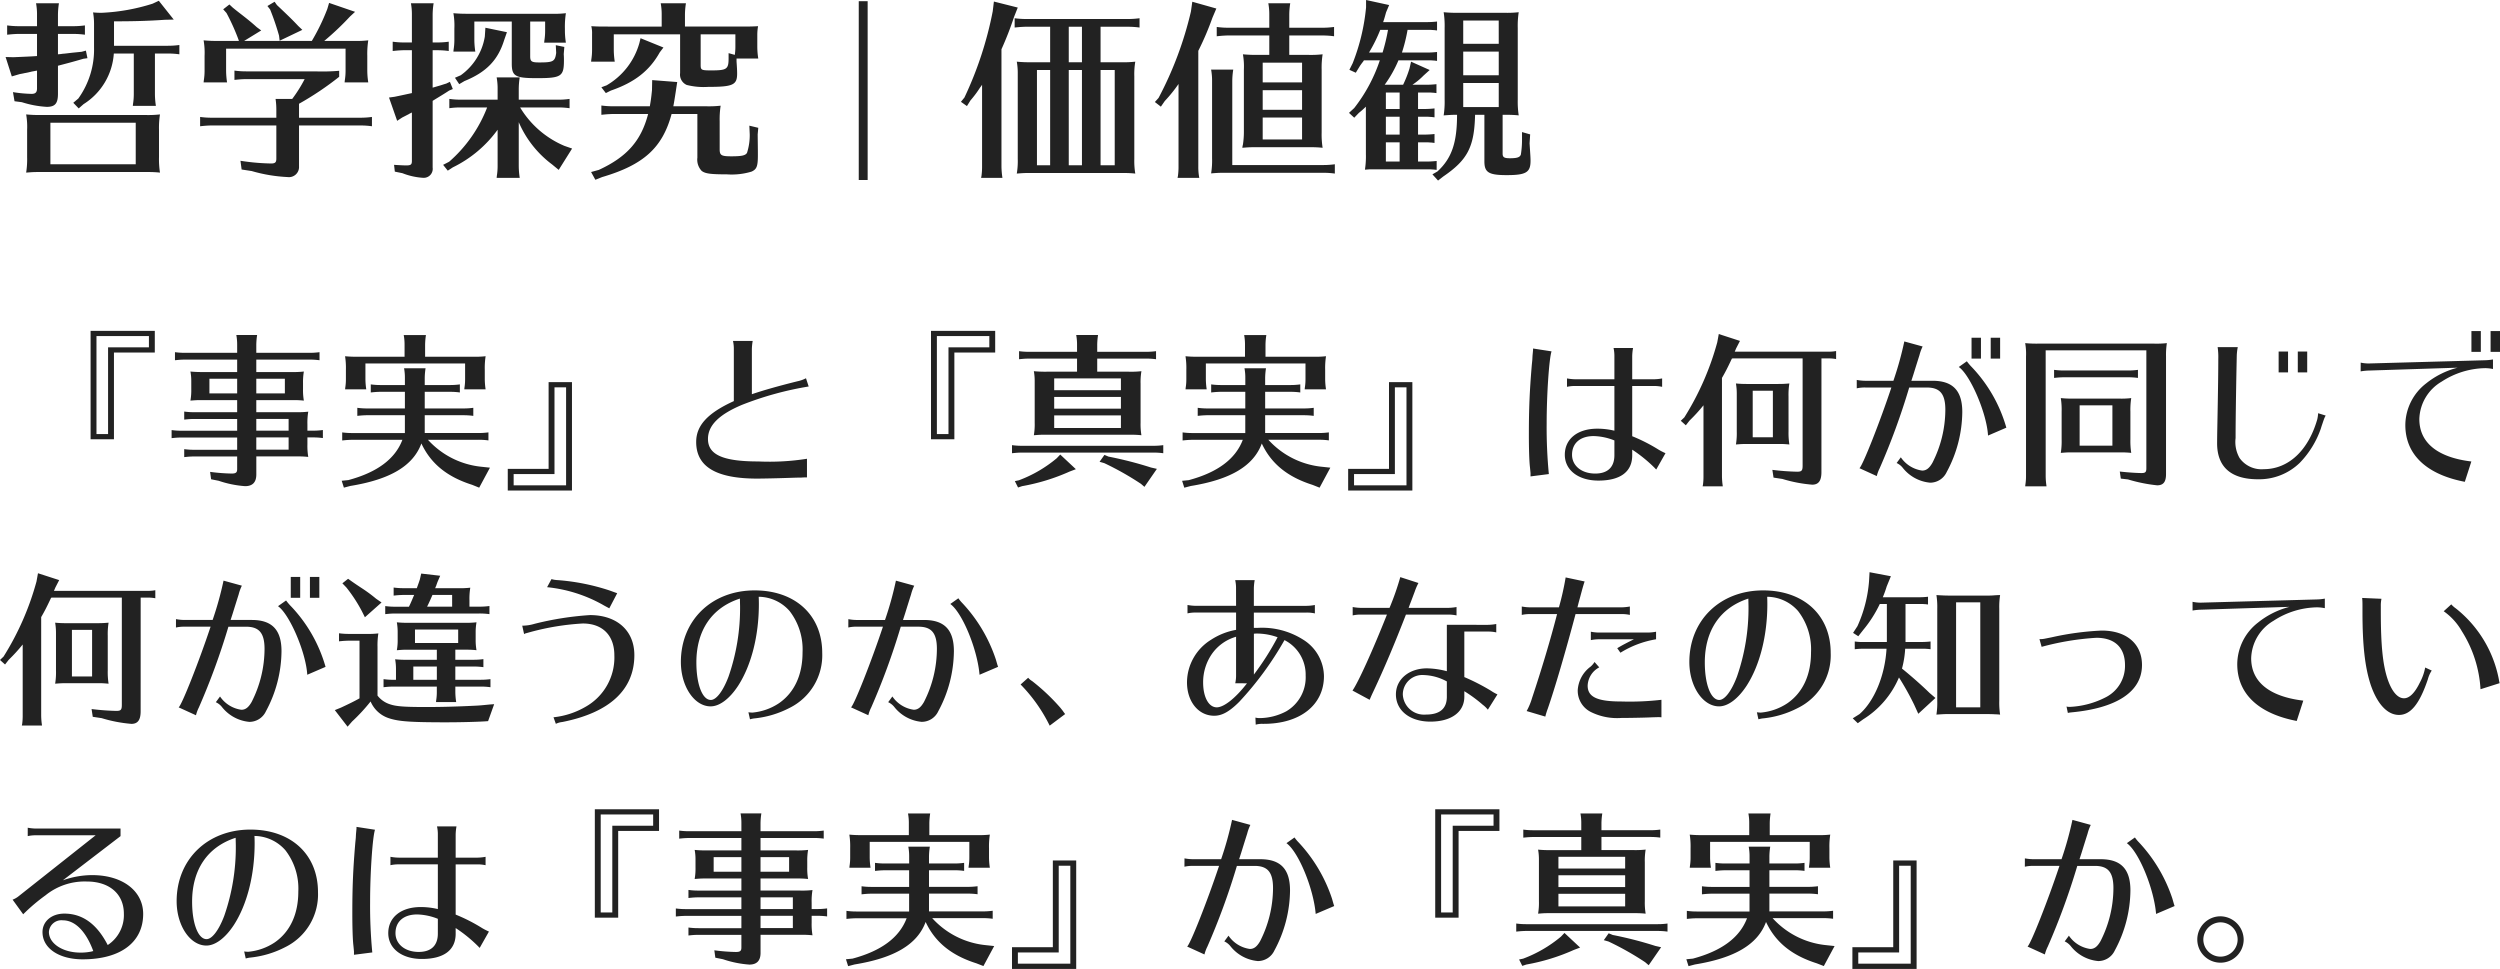 <svg xmlns="http://www.w3.org/2000/svg" width="386.724" height="149.88" viewBox="0 0 386.724 149.88">
  <g id="グループ_677" data-name="グループ 677" transform="translate(-60.754 -10083.59)">
    <path id="パス_977" data-name="パス 977" d="M14.768-22.23V-5.46h3.614V-18.876H24.7V-22.23Zm.91.806H23.79v1.742H17.472V-6.266H15.678ZM40.4-11.518h5.824a14.775,14.775,0,0,1,1.534.078,9.2,9.2,0,0,1-.13-1.794v-.91a9.7,9.7,0,0,1,.13-1.794,14.25,14.25,0,0,1-1.95.078H40.4v-1.924H48.62a10.962,10.962,0,0,1,1.56.1v-1.248a11.213,11.213,0,0,1-1.56.1H40.4v-1.2a10.278,10.278,0,0,1,.13-1.56H37.31a8.118,8.118,0,0,1,.13,1.56v1.2H29.38a11.213,11.213,0,0,1-1.56-.1v1.248c.754-.078.806-.078,1.352-.1H37.44v1.924H32.162a17.727,17.727,0,0,1-1.95-.078,7.973,7.973,0,0,1,.13,1.534v1.17a9.364,9.364,0,0,1-.13,1.794c.7-.052.936-.078,1.612-.078H37.44v1.872H30.81a11.213,11.213,0,0,1-1.56-.1V-8.5c.754-.078.806-.078,1.352-.1H37.44v1.82H28.86a11.213,11.213,0,0,1-1.56-.1v1.248c.754-.078.806-.078,1.352-.1H37.44v1.9H30.81a11.213,11.213,0,0,1-1.56-.1V-2.7c.754-.078.806-.078,1.352-.1H37.44V-.832c0,.52-.208.676-.858.676a29.136,29.136,0,0,1-3.328-.26L33.41.728l1.17.234a16.236,16.236,0,0,0,4.082.832c1.17,0,1.742-.6,1.742-1.82V-2.808h6.5a14.775,14.775,0,0,1,1.534.078,10.273,10.273,0,0,1-.13-1.95V-5.746h.832a10.962,10.962,0,0,1,1.56.1V-6.89a11.213,11.213,0,0,1-1.56.1h-.832v-.988a10.108,10.108,0,0,1,.13-1.95,14.25,14.25,0,0,1-1.95.078H40.4Zm0-1.04V-14.82h4.42v2.262ZM37.44-14.82v2.262H33.15V-14.82ZM40.4-8.606H45.4v1.82H40.4Zm0,2.86H45.4v1.9H40.4ZM74.88,2.028l1.664-3.094L75.3-1.2A12.9,12.9,0,0,1,66.95-5.382h7.8a10.962,10.962,0,0,1,1.56.1V-6.526a11.213,11.213,0,0,1-1.56.1H66.456V-9.178H72.41a10.962,10.962,0,0,1,1.56.1v-1.248a11.213,11.213,0,0,1-1.56.1H66.456v-2.574H70.33a10.962,10.962,0,0,1,1.56.1v-1.248a11.213,11.213,0,0,1-1.56.1H66.456v-1.04a10.278,10.278,0,0,1,.13-1.56H63.258a8.118,8.118,0,0,1,.13,1.56v1.04H59.67a11.213,11.213,0,0,1-1.56-.1v1.248c.754-.078.806-.078,1.352-.1h3.926v2.574h-5.8a11.213,11.213,0,0,1-1.56-.1v1.248c.754-.078.806-.078,1.352-.1h6.006v2.756H55.25a11.213,11.213,0,0,1-1.56-.1v1.248c.754-.078.806-.078,1.352-.1H63C61.88-2.418,59.1-.338,54.626.858l-1.014.1.338,1.066.988-.26c6.214-1.014,9.724-3.12,11-6.578,1.456,3.12,3.978,5.174,7.852,6.4ZM72.7-17.186v2.444a8.143,8.143,0,0,1-.1,1.3l-.026.26h3.3a10.789,10.789,0,0,1-.13-1.56V-16.2a11.944,11.944,0,0,1,.13-2.106,14.25,14.25,0,0,1-1.95.078h-7.41V-20.02a10.277,10.277,0,0,1,.13-1.56H63.206a8.119,8.119,0,0,1,.13,1.56v1.794H56.082a17.727,17.727,0,0,1-1.95-.078,11.767,11.767,0,0,1,.13,2.106v1.456a8.143,8.143,0,0,1-.1,1.3l-.026.26h3.276a10.789,10.789,0,0,1-.13-1.56v-2.444ZM85.618-14.3V-.884H79.3V2.47h9.932V-14.3Zm.91.806h1.794V1.664H80.21V-.078h6.318Zm27.742,2.132c-4.056,1.846-5.824,3.77-5.824,6.318,0,3.822,3.068,5.668,9.438,5.668.832,0,3.25-.052,4.576-.1C124.2.468,124.306.468,124.7.468a8.385,8.385,0,0,1,.884-.026V-2.444a37.085,37.085,0,0,1-7.514.416c-5.486,0-7.8-1.04-7.8-3.484,0-2.08,1.69-3.77,5.278-5.278a50.3,50.3,0,0,1,10.3-2.834l-.416-1.274a5.046,5.046,0,0,1-1.326.468c-3.12.78-5.278,1.4-7.046,2V-19.37a7.859,7.859,0,0,1,.13-1.3H114.14a5.655,5.655,0,0,1,.13,1.3Zm30.5-10.868V-5.46h3.614V-18.876H154.7V-22.23Zm.91.806h8.112v1.742h-6.318V-6.266h-1.794ZM177.19-14.04a10.108,10.108,0,0,1,.13-1.95,14.25,14.25,0,0,1-1.95.078h-4.888V-17.94h7.54a10.962,10.962,0,0,1,1.56.1v-1.248a11.213,11.213,0,0,1-1.56.1h-7.54v-1.04a10.277,10.277,0,0,1,.13-1.56h-3.38a8.118,8.118,0,0,1,.13,1.56v1.04h-7.41a11.213,11.213,0,0,1-1.56-.1v1.248c.754-.078.806-.078,1.352-.1h7.618v2.028H162.63a17.728,17.728,0,0,1-1.95-.078,8.6,8.6,0,0,1,.13,1.612v6.344a9.946,9.946,0,0,1-.13,1.95c.7-.052.936-.078,1.612-.078h13.494a14.776,14.776,0,0,1,1.534.078,10.273,10.273,0,0,1-.13-1.95Zm-3.042,3.848H163.826v-1.82h10.322Zm0,1.04V-7.2H163.826v-1.95Zm0-5.72v1.82H163.826v-1.82ZM180.7-4.55a11.213,11.213,0,0,1-1.56.1H158.86a11.213,11.213,0,0,1-1.56-.1V-3.3c.754-.078.806-.078,1.352-.1H179.14a10.962,10.962,0,0,1,1.56.1ZM164.762-3.094l-.546.572a20,20,0,0,1-5.85,3.406l-.624.13.494.988.624-.208a31.3,31.3,0,0,0,7.358-2.262l.962-.364Zm6.838.052-.754,1.066.728.208a44.882,44.882,0,0,1,5.668,3.2l.546.468,1.924-2.782-.91-.208a58.6,58.6,0,0,0-6.578-1.69Zm33.28,5.07,1.664-3.094L205.3-1.2a12.9,12.9,0,0,1-8.346-4.186h7.8a10.962,10.962,0,0,1,1.56.1V-6.526a11.213,11.213,0,0,1-1.56.1h-8.294V-9.178h5.954a10.962,10.962,0,0,1,1.56.1v-1.248a11.213,11.213,0,0,1-1.56.1h-5.954v-2.574h3.874a10.962,10.962,0,0,1,1.56.1v-1.248a11.213,11.213,0,0,1-1.56.1h-3.874v-1.04a10.277,10.277,0,0,1,.13-1.56h-3.328a8.118,8.118,0,0,1,.13,1.56v1.04H189.67a11.213,11.213,0,0,1-1.56-.1v1.248c.754-.078.806-.078,1.352-.1h3.926v2.574h-5.8a11.213,11.213,0,0,1-1.56-.1v1.248c.754-.078.806-.078,1.352-.1h6.006v2.756H185.25a11.213,11.213,0,0,1-1.56-.1v1.248c.754-.078.806-.078,1.352-.1H193c-1.118,2.964-3.9,5.044-8.372,6.24l-1.014.1.338,1.066.988-.26c6.214-1.014,9.724-3.12,11-6.578,1.456,3.12,3.978,5.174,7.852,6.4ZM202.7-17.186v2.444a8.143,8.143,0,0,1-.1,1.3l-.026.26h3.3a10.79,10.79,0,0,1-.13-1.56V-16.2a11.946,11.946,0,0,1,.13-2.106,14.25,14.25,0,0,1-1.95.078h-7.41V-20.02a10.277,10.277,0,0,1,.13-1.56h-3.432a8.118,8.118,0,0,1,.13,1.56v1.794h-7.254a17.727,17.727,0,0,1-1.95-.078,11.768,11.768,0,0,1,.13,2.106v1.456a8.144,8.144,0,0,1-.1,1.3l-.026.26h3.276a10.789,10.789,0,0,1-.13-1.56v-2.444ZM215.618-14.3V-.884H209.3V2.47h9.932V-14.3Zm.91.806h1.794V1.664H210.21V-.078h6.318Zm33.956-1.248h-6.032a7.6,7.6,0,0,1-1.3-.13v1.3a5.517,5.517,0,0,1,1.3-.13h6.032v6.916a11.378,11.378,0,0,0-2.652-.312c-3.042,0-5.018,1.586-5.018,4.03,0,2.392,2.106,4,5.2,4,3.406,0,5.226-1.378,5.226-3.9v-.884a21.72,21.72,0,0,1,3.536,2.886,1.2,1.2,0,0,0,.182.182l1.43-2.522a9.477,9.477,0,0,1-1.066-.546,26.366,26.366,0,0,0-4.082-2.08V-13.7h3.328a5.656,5.656,0,0,1,1.3.13v-1.3a7.859,7.859,0,0,1-1.3.13H253.24v-3.536a7.86,7.86,0,0,1,.13-1.3h-3.016a5.655,5.655,0,0,1,.13,1.3Zm0,11.752c0,1.846-1.04,2.834-2.964,2.834-2.106,0-3.588-1.2-3.588-2.912,0-1.794,1.274-2.886,3.354-2.886a9.177,9.177,0,0,1,3.2.676ZM237.51.286l2.834-.364a75.857,75.857,0,0,1-.338-7.826c0-4.394.364-9.932.754-11.154L237.9-19.5v.26l-.078.832-.026.494c0,.156-.052.546-.1,1.092-.338,4.082-.442,6.708-.442,10.712,0,1.976.052,3.926.156,4.862.078.728.078.806.1,1.014V.234Zm39.91-12.35a11.007,11.007,0,0,1,.13-2.028c-.624.052-1.014.078-1.716.078H271a16.246,16.246,0,0,1-1.716-.078,9.436,9.436,0,0,1,.13,1.69v5.72a10.672,10.672,0,0,1-.13,2.028c.65-.052,1.014-.078,1.716-.078h5.174c.442,0,.754.026,1.378.078a11.18,11.18,0,0,1-.13-2.028ZM275-5.772h-3.12v-7.2H275Zm7.514-12.194h1.066a5.855,5.855,0,0,1,1.2.1V-19.11a5.855,5.855,0,0,1-1.2.1H269.1l.078-.182.13-.312.6-1.17-3.276-1.066-.234,1.274A43.047,43.047,0,0,1,261.3-8.84l-.546.52.78.7.572-.728a25.758,25.758,0,0,0,2.158-2.366V.26a9.17,9.17,0,0,1-.078,1.3l-.052.26h3.12a10.789,10.789,0,0,1-.13-1.56V-14.95c.546-.936.936-1.716,1.534-2.99l.13-.026H279.6V-1.378c0,.78-.156.936-.858.936a37.415,37.415,0,0,1-3.822-.286l.182,1.2,1.378.208a21.731,21.731,0,0,0,4.6.884c.988,0,1.43-.6,1.43-1.95Zm5.46,4.628a5.517,5.517,0,0,1,1.3-.13h4.056c-1.742,5.252-4.446,12.116-4.94,12.48L291.07.234a6.116,6.116,0,0,1,.39-1.092l.052-.1a107.373,107.373,0,0,0,4.576-12.506h2.73c2.028,0,2.86.988,2.86,3.432a18.169,18.169,0,0,1-2,8.216c-.494.858-.962,1.2-1.586,1.2a4.783,4.783,0,0,1-3.3-2.054l-.65.884a2.6,2.6,0,0,1,.936.728,6.1,6.1,0,0,0,4.238,2.314A2.824,2.824,0,0,0,301.886-.39,19.846,19.846,0,0,0,304.3-9.672c0-3.3-1.456-4.836-4.6-4.836h-3.276l.312-.962c.468-1.508.78-2.5.936-2.99a6.916,6.916,0,0,1,.494-1.352l-2.834-.78a51.679,51.679,0,0,1-1.69,6.084h-4.368a7.594,7.594,0,0,1-1.3-.13Zm17.758-7.826v3.224h1.456v-3.224Zm2.964,0v3.224h1.456v-3.224Zm2.418,13.91a22.481,22.481,0,0,0-5.486-9.516,8.518,8.518,0,0,1-.624-.754l-1.248.884c1.794,1.248,4.342,7.2,4.524,10.608Zm6.084-11.96h15.574V-.962c0,.572-.156.728-.728.728-.754,0-2.21-.1-3.38-.234l.156,1.092,1.118.13a24.174,24.174,0,0,0,4.5.91c.962,0,1.378-.52,1.378-1.742V-18.252a11.805,11.805,0,0,1,.13-2.08,14.25,14.25,0,0,1-1.95.078H315.978a17.727,17.727,0,0,1-1.95-.078,9.618,9.618,0,0,1,.13,2.08V.26a8.143,8.143,0,0,1-.1,1.3l-.026.26h3.3A10.792,10.792,0,0,1,317.2.26Zm4.29,7.462a15.583,15.583,0,0,1-1.95-.078,11.452,11.452,0,0,1,.13,2.08v4.316a11.452,11.452,0,0,1-.13,2.08c.7-.052.936-.078,1.612-.078H328.9a14.775,14.775,0,0,1,1.534.078,11.808,11.808,0,0,1-.13-2.08V-9.75a11.631,11.631,0,0,1,.13-2.08,12.737,12.737,0,0,1-1.95.078Zm6.032,1.04v6.24h-5.07v-6.24Zm3.952-5.486a11.213,11.213,0,0,1-1.56.1H320.06a11.213,11.213,0,0,1-1.56-.1v1.248c.754-.078.806-.078,1.352-.1h10.062a10.962,10.962,0,0,1,1.56.1Zm21.762-2.834v3.224h1.456v-3.224Zm2.964,0v3.224h1.456v-3.224Zm3.146,9.542a5.254,5.254,0,0,1-.13.936c-1.378,4.836-4.472,7.722-8.294,7.722A4.158,4.158,0,0,1,347.2-2.548a5,5,0,0,1-.624-3.094c0-2.184.052-5.98.13-10.192l.052-2.522a7.94,7.94,0,0,1,.156-1.352H343.8a10.419,10.419,0,0,1,.1,1.82c0,1.586-.026,4.368-.156,10.894-.026,1.43-.026,2.158-.026,2.158,0,3.666,2.158,5.564,6.318,5.564a9.03,9.03,0,0,0,6.474-2.548,14.381,14.381,0,0,0,3.276-5.356c.1-.364.234-.7.338-1.04l.13-.364a3.523,3.523,0,0,1,.26-.546ZM383.058-22.2v3.224h1.456V-22.2Zm2.964,0v3.224h1.456V-22.2Zm-20.1,6.24a8.379,8.379,0,0,1,1.3-.13l13.7-.442a12.863,12.863,0,0,0-4.888,2.444,8.213,8.213,0,0,0-3.2,6.422c0,4.55,3.25,7.644,9.2,8.788l1.014-3.146C377.806-2.652,375-4.94,375-8.58a6.934,6.934,0,0,1,3.458-5.8,12.66,12.66,0,0,1,6.734-2.08,6.235,6.235,0,0,1,1.2.13V-17.81a8.07,8.07,0,0,1-1.326.13l-17.836.494a5.947,5.947,0,0,1-1.3-.13Zm-348.5,40.9a11.007,11.007,0,0,1,.13-2.028c-.624.052-1.014.078-1.716.078H11a16.247,16.247,0,0,1-1.716-.078,9.434,9.434,0,0,1,.13,1.69v5.72a10.67,10.67,0,0,1-.13,2.028c.65-.052,1.014-.078,1.716-.078h5.174c.442,0,.754.026,1.378.078a11.179,11.179,0,0,1-.13-2.028ZM15,31.228h-3.12v-7.2H15Zm7.514-12.194h1.066a5.854,5.854,0,0,1,1.2.1V17.89a5.854,5.854,0,0,1-1.2.1H9.1l.078-.182.13-.312.6-1.17L6.63,15.264,6.4,16.538A43.047,43.047,0,0,1,1.3,28.16l-.546.52.78.7.572-.728a25.759,25.759,0,0,0,2.158-2.366V37.26a9.171,9.171,0,0,1-.078,1.3l-.052.26h3.12a10.789,10.789,0,0,1-.13-1.56V22.05c.546-.936.936-1.716,1.534-2.99l.13-.026H19.6V35.622c0,.78-.156.936-.858.936a37.415,37.415,0,0,1-3.822-.286l.182,1.2,1.378.208a21.731,21.731,0,0,0,4.6.884c.988,0,1.43-.6,1.43-1.95Zm5.46,4.628a5.517,5.517,0,0,1,1.3-.13h4.056c-1.742,5.252-4.446,12.116-4.94,12.48l2.678,1.222a6.114,6.114,0,0,1,.39-1.092l.052-.1a107.376,107.376,0,0,0,4.576-12.506h2.73c2.028,0,2.86.988,2.86,3.432a18.169,18.169,0,0,1-2,8.216c-.494.858-.962,1.2-1.586,1.2a4.783,4.783,0,0,1-3.3-2.054l-.65.884a2.6,2.6,0,0,1,.936.728,6.1,6.1,0,0,0,4.238,2.314,2.824,2.824,0,0,0,2.574-1.638A19.847,19.847,0,0,0,44.3,27.328c0-3.3-1.456-4.836-4.6-4.836H36.426l.312-.962c.468-1.508.78-2.5.936-2.99a6.918,6.918,0,0,1,.494-1.352l-2.834-.78a51.677,51.677,0,0,1-1.69,6.084H29.276a7.6,7.6,0,0,1-1.3-.13Zm17.758-7.826V19.06H47.19V15.836Zm2.964,0V19.06h1.456V15.836Zm2.418,13.91A22.481,22.481,0,0,0,45.63,20.23a8.526,8.526,0,0,1-.624-.754l-1.248.884c1.794,1.248,4.342,7.2,4.524,10.608ZM64.09,22.934a17.727,17.727,0,0,1-1.95-.078,8.874,8.874,0,0,1,.13,1.638v1.04a8.366,8.366,0,0,1-.13,1.638c.7-.052.936-.078,1.612-.078h4.576v1.56h-4.5a17.728,17.728,0,0,1-1.95-.078,8.6,8.6,0,0,1,.13,1.612v1.56h-.364a11.213,11.213,0,0,1-1.56-.1v1.248c.754-.078.806-.078,1.352-.1h6.89v.832a8.143,8.143,0,0,1-.1,1.3l-.026.26h3.12a10.79,10.79,0,0,1-.13-1.56v-.832h3.874a10.962,10.962,0,0,1,1.56.1V31.644a11.213,11.213,0,0,1-1.56.1H71.188V29.694H73.97a10.962,10.962,0,0,1,1.56.1V28.55a10.962,10.962,0,0,1-1.56.1H71.188v-1.56H72.93a14.776,14.776,0,0,1,1.534.078,8.7,8.7,0,0,1-.13-1.638v-1.04a8.873,8.873,0,0,1,.13-1.638,14.25,14.25,0,0,1-1.95.078Zm7.54,1.04v2.08H64.948v-2.08Zm-3.3,7.774h-3.64V29.694h3.64Zm8.866,3.77-.338.026-.364.026c-1.274.13-1.612.156-2.158.182-3.2.156-5.434.208-7.722.208-3.38,0-4.628-.1-5.59-.442a3.93,3.93,0,0,1-1.872-1.326v-7.54a11.806,11.806,0,0,1,.13-2.08,14.249,14.249,0,0,1-1.95.078H54.756a11.213,11.213,0,0,1-1.56-.1v1.248c.754-.078.806-.078,1.352-.1h1.82v8.918c-.832.468-1.638.858-2.86,1.43l-.962.39L54.522,39l.7-.806a27.584,27.584,0,0,0,2.86-3.094,4.616,4.616,0,0,0,2.86,2.6c1.508.494,3.328.624,8.866.624,2.262,0,5.252-.078,6.448-.182Zm-3.822-15.08V19.45a10.109,10.109,0,0,1,.13-1.95,14.249,14.249,0,0,1-1.95.078H68.068c.052-.13.1-.26.156-.364.052-.182.1-.286.208-.6l.416-.962-2.938-.338-.208.91c-.234.728-.338.962-.468,1.352H63.206a11.213,11.213,0,0,1-1.56-.1v1.248c.754-.078.806-.078,1.352-.1h1.82c-.26.6-.494,1.2-.806,1.82H61.906a11.213,11.213,0,0,1-1.56-.1v1.248c.754-.078.806-.078,1.352-.1H74.906a10.962,10.962,0,0,1,1.56.1V20.334a11.213,11.213,0,0,1-1.56.1Zm-2.678,0H66.82c.364-.728.572-1.222.832-1.82h3.042ZM54.6,16.122l-.884.7.624.65a23.005,23.005,0,0,1,2.392,3.666l.468.936,2.574-2.288-.832-.572A22.823,22.823,0,0,0,56.758,17.6c-.832-.546-1.092-.728-1.43-.962Zm41.626,2.236-.13-.052-.156-.052-.858-.312a33.341,33.341,0,0,0-8.034-1.612,4.268,4.268,0,0,1-.988-.156l-.676,1.248a22.122,22.122,0,0,1,8.58,2.7c.442.26.624.338,1.04.572Zm-14.4,6.318a1.514,1.514,0,0,1,.286-.13c.052,0,.286-.078.676-.182A39.026,39.026,0,0,1,90.9,23.038c3.068,0,4.888,1.846,4.888,4.914a8.749,8.749,0,0,1-4.472,7.982,12.412,12.412,0,0,1-4.94,1.612l.364,1.014a3.03,3.03,0,0,1,1.014-.286c7.306-1.456,11.128-4.992,11.128-10.348,0-3.77-2.678-6.188-6.864-6.188a47.443,47.443,0,0,0-8.58,1.352,6.667,6.667,0,0,1-1.9.286Zm34.944,13.182a4.917,4.917,0,0,1,.6-.13A15.059,15.059,0,0,0,122.9,36.09a9.081,9.081,0,0,0,5.044-8.5c0-5.824-4.16-9.672-10.452-9.672-6.656,0-11.414,4.628-11.414,11.076,0,3.77,2.08,6.864,4.6,6.864,1.378,0,2.938-1.17,4.264-3.2,2.028-3.146,3.2-7.722,3.2-12.61,0-.182,0-.65-.026-1.144a6.436,6.436,0,0,1,4.784,2.21,9.7,9.7,0,0,1,2,6.4c0,3.484-1.274,6.214-3.64,7.852a8.829,8.829,0,0,1-4.134,1.456,5.076,5.076,0,0,1-.6-.052Zm-1.534-17.5a32.232,32.232,0,0,1-1.794,10.92c-.858,2.262-1.9,3.588-2.73,3.588-1.3,0-2.236-2.392-2.236-5.8,0-4.966,2.392-8.476,6.734-9.88Zm16.744,3.3a5.517,5.517,0,0,1,1.3-.13h4.056c-1.742,5.252-4.446,12.116-4.94,12.48l2.678,1.222a6.112,6.112,0,0,1,.39-1.092l.052-.1a107.376,107.376,0,0,0,4.576-12.506h2.73c2.028,0,2.86.988,2.86,3.432a18.169,18.169,0,0,1-2,8.216c-.494.858-.962,1.2-1.586,1.2a4.783,4.783,0,0,1-3.3-2.054l-.65.884a2.6,2.6,0,0,1,.936.728,6.1,6.1,0,0,0,4.238,2.314,2.824,2.824,0,0,0,2.574-1.638,19.847,19.847,0,0,0,2.418-9.282c0-3.3-1.456-4.836-4.6-4.836h-3.276l.312-.962c.468-1.508.78-2.5.936-2.99a6.919,6.919,0,0,1,.494-1.352l-2.834-.78a51.679,51.679,0,0,1-1.69,6.084h-4.368a7.6,7.6,0,0,1-1.3-.13Zm23.166,6.084-.026-.078-.078-.234L154.8,28.6a23.573,23.573,0,0,0-5.174-8.71,5.82,5.82,0,0,1-.624-.754l-1.248.884c1.846,1.326,4.186,6.968,4.524,10.946Zm10.374,7.306c-.156-.208-.26-.338-.338-.468l-.39-.494a31.352,31.352,0,0,0-4.368-4.134,2.544,2.544,0,0,1-.624-.52l-1.17,1.04a24.441,24.441,0,0,1,4.5,6.37Zm26.442-16.744h-6.214a7.6,7.6,0,0,1-1.3-.13v1.3a5.517,5.517,0,0,1,1.3-.13h6.214v2.678a10.406,10.406,0,0,0-3.874,1.534,7.806,7.806,0,0,0-3.718,6.578c0,2.99,1.768,5.174,4.212,5.174,1.2,0,2.34-.624,3.874-2.158a50.043,50.043,0,0,0,6.994-9.542,5.99,5.99,0,0,1,3.276,5.486,6.085,6.085,0,0,1-3.016,5.538,8.943,8.943,0,0,1-4.056,1.04,2.616,2.616,0,0,1-.7-.078L195,38.69a3.528,3.528,0,0,1,1.066-.13h.182c5.616,0,9.308-2.912,9.308-7.384a6.753,6.753,0,0,0-3.224-5.642,11.822,11.822,0,0,0-7.02-1.82h-.6V21.348h8.138a5.656,5.656,0,0,1,1.3.13v-1.3a7.859,7.859,0,0,1-1.3.13h-8.138V17.63a7.86,7.86,0,0,1,.13-1.3h-3.016a5.655,5.655,0,0,1,.13,1.3Zm1.69,11.986c-1.768,2.288-3.562,3.718-4.68,3.718-1.248,0-2.106-1.586-2.106-3.848a7.66,7.66,0,0,1,1.456-4.55,6.89,6.89,0,0,1,3.64-2.522v5.9a5.517,5.517,0,0,1-.13,1.3Zm1.066-7.67a3.84,3.84,0,0,1,.546-.026,9.476,9.476,0,0,1,3.12.572,42.472,42.472,0,0,1-3.666,5.772Zm29.848-1.378v7.176a13,13,0,0,0-3.068-.442c-2.782,0-4.81,1.69-4.81,4.03,0,2.5,2.158,4.212,5.33,4.212,3.224,0,5.252-1.482,5.252-3.848v-.858a21.689,21.689,0,0,1,2.86,2.106,4.25,4.25,0,0,1,.78.754l1.482-2.366a6.942,6.942,0,0,1-1.014-.572,32.518,32.518,0,0,0-4.108-2.106V24.286h3.64a5.655,5.655,0,0,1,1.3.13v-1.3a7.859,7.859,0,0,1-1.3.13Zm0,11.128c0,1.846-1.092,2.756-3.25,2.756a3.281,3.281,0,0,1-3.562-3.12,3.019,3.019,0,0,1,3.276-2.99,7.869,7.869,0,0,1,3.536.988ZM210,21.79a5.517,5.517,0,0,1,1.3-.13h4c-2.184,5.512-4.446,10.5-5.33,11.752l2.652,1.43c.156-.364.286-.676.546-1.222,1.742-3.692,3.354-7.54,5.07-11.96h6.526a6.1,6.1,0,0,1,1.3.13v-1.3a8.139,8.139,0,0,1-1.3.13h-6.11l.208-.572.182-.468L219.6,18.1a8.945,8.945,0,0,1,.572-1.326l-2.808-.91A41.422,41.422,0,0,1,215.7,20.62H211.3a7.6,7.6,0,0,1-1.3-.13Zm26.156-.078a5.517,5.517,0,0,1,1.3-.13h4.16c-1.014,3.952-2.392,8.554-3.874,13a9.865,9.865,0,0,1-.832,2l2.886.858a11.49,11.49,0,0,1,.39-1.248c1.04-2.99,2.678-8.554,4.29-14.612h7.1a5.656,5.656,0,0,1,1.3.13v-1.3a7.859,7.859,0,0,1-1.3.13h-6.812l.208-.806.208-.754.286-1.066c.208-.754.338-1.17.416-1.378l-2.938-.624a43.045,43.045,0,0,1-1.04,4.628h-4.446a7.6,7.6,0,0,1-1.3-.13Zm21.606,13.13a43.175,43.175,0,0,1-6.266.26c-3.666,0-5.148-.7-5.148-2.444a3.333,3.333,0,0,1,1.794-2.834l-.728-.832a3.11,3.11,0,0,1-.624.728,4.887,4.887,0,0,0-1.976,3.614,3.672,3.672,0,0,0,2.054,3.406,9.147,9.147,0,0,0,4.706.91c1.482,0,3.874-.052,4.758-.1l.91-.026a4.478,4.478,0,0,1,.52.026Zm-4.264-9.36-.624.312c-1.17.6-1.378.728-1.95,1.066l.494.7a15.123,15.123,0,0,1,5.512-2.08v-1.17a6.884,6.884,0,0,1-1.3.13h-7.514a7.059,7.059,0,0,1-1.274-.13v1.3a6.4,6.4,0,0,1,1.274-.13Zm19.266,12.376a4.917,4.917,0,0,1,.6-.13A15.059,15.059,0,0,0,278.9,36.09a9.081,9.081,0,0,0,5.044-8.5c0-5.824-4.16-9.672-10.452-9.672-6.656,0-11.414,4.628-11.414,11.076,0,3.77,2.08,6.864,4.6,6.864,1.378,0,2.938-1.17,4.264-3.2,2.028-3.146,3.2-7.722,3.2-12.61,0-.182,0-.65-.026-1.144a6.436,6.436,0,0,1,4.784,2.21,9.7,9.7,0,0,1,2,6.4c0,3.484-1.274,6.214-3.64,7.852a8.829,8.829,0,0,1-4.134,1.456,5.076,5.076,0,0,1-.6-.052Zm-1.534-17.5a32.232,32.232,0,0,1-1.794,10.92c-.858,2.262-1.9,3.588-2.73,3.588-1.3,0-2.236-2.392-2.236-5.8,0-4.966,2.392-8.476,6.734-9.88Zm31.018-1.638c-.546,0-1.118-.026-1.95-.078a11.767,11.767,0,0,1,.13,2.106V35.024a11.767,11.767,0,0,1-.13,2.106c.91-.052,1.118-.078,1.612-.078H308.2c.754,0,1.014.026,1.638.052l.312.026a12.125,12.125,0,0,1-.13-2.106V20.75a11.944,11.944,0,0,1,.13-2.106c-.26,0-.286,0-.754.026a11.7,11.7,0,0,1-1.2.052Zm4.836,1.04v16.25h-3.744V19.762Zm-11.57.26h2.626l.364.026c.13,0,.234.026.494.052V18.9a12.348,12.348,0,0,1-1.56.078h-5.434a16.141,16.141,0,0,0,.6-1.664l.65-1.586-3.3-.624-.078,1.378a20.719,20.719,0,0,1-1.794,6.968l-.676,1.04.806.52.754-.962a19.07,19.07,0,0,0,2.574-4.03h1.092V25.9h-3.406a8.984,8.984,0,0,1-1.56-.078v1.2a9.985,9.985,0,0,1,1.3-.078h3.614c-.234,4.134-1.9,8.138-4.186,10.114l-1.04.65.78.754.832-.6a14.112,14.112,0,0,0,5.538-6.474,42.428,42.428,0,0,1,2.34,4.186l.65,1.43,2.652-2.444-.91-.78c-1.066-1.04-2.6-2.418-4.264-3.77a15.142,15.142,0,0,0,.494-3.068h3.068l.364.026c.13,0,.234.026.494.052v-1.2a12.349,12.349,0,0,1-1.56.078h-2.314V20.022Zm21.06,6.63a41.464,41.464,0,0,1,8.476-1.4c2.834,0,4.42,1.508,4.42,4.238a5.445,5.445,0,0,1-2.886,4.914,13.442,13.442,0,0,1-5.616,1.534,1.947,1.947,0,0,1-.546-.052l.208.988c.13-.026.26-.052.468-.078,7.124-.65,11-3.224,11-7.332,0-3.276-2.392-5.33-6.24-5.33a44.128,44.128,0,0,0-7.722,1.04l-1.17.234a3.684,3.684,0,0,1-.728.052Zm23.348-5.616a8.379,8.379,0,0,1,1.3-.13l13.7-.442a12.863,12.863,0,0,0-4.888,2.444,8.213,8.213,0,0,0-3.2,6.422c0,4.55,3.25,7.644,9.2,8.788l1.014-3.146c-5.252-.624-8.06-2.912-8.06-6.552a6.934,6.934,0,0,1,3.458-5.8,12.66,12.66,0,0,1,6.734-2.08,6.235,6.235,0,0,1,1.2.13V19.19a8.07,8.07,0,0,1-1.326.13l-17.836.494a5.947,5.947,0,0,1-1.3-.13Zm35.984,8.814a7.985,7.985,0,0,1-.832,2.34c-.78,1.612-1.612,2.418-2.444,2.418-.988,0-1.872-1.04-2.522-2.912-.754-2.236-1.066-5.2-1.066-10.452V20.36a5.2,5.2,0,0,1,.1-1.144l-2.99-.13.026.234c.026.39.026.65.026,1.014v.91c0,5.226.39,8.58,1.274,11.284,1.014,2.964,2.574,4.654,4.368,4.654s3.172-1.664,4.472-5.512a4.523,4.523,0,0,1,.6-1.352Zm11.518,2.418c-.052-.182-.078-.338-.156-.754A18.4,18.4,0,0,0,380.64,20.7a3.857,3.857,0,0,1-.7-.624l-1.17,1.066a9.586,9.586,0,0,1,2.808,3.094,18.774,18.774,0,0,1,2.886,8.97ZM15.548,55.8,3.718,65.16a3.542,3.542,0,0,1-1.014.6L4.342,68.02A28.152,28.152,0,0,1,7.8,65.082a9.635,9.635,0,0,1,6.37-2.132c3.51,0,5.746,1.924,5.746,4.992a5.532,5.532,0,0,1-2.5,4.836c-1.664-3.25-3.9-4.862-6.708-4.862-1.976,0-3.38,1.2-3.38,2.86,0,2.5,2.548,4.212,6.214,4.212,5.85,0,9.36-2.626,9.36-7.02,0-3.562-3.2-6.006-7.878-6.006a13.446,13.446,0,0,0-4.55.806L19.4,55.93V54.76H6.344a7.6,7.6,0,0,1-1.3-.13v1.3a5.517,5.517,0,0,1,1.3-.13Zm-.364,17.914c-.1.026-.182.026-.208.052a8,8,0,0,1-1.768.182c-2.756,0-4.888-1.4-4.888-3.2a1.936,1.936,0,0,1,2.158-1.794C12.376,68.956,14.066,70.672,15.184,73.714Zm23.582,1.144a4.918,4.918,0,0,1,.6-.13A15.059,15.059,0,0,0,44.9,73.09a9.081,9.081,0,0,0,5.044-8.5c0-5.824-4.16-9.672-10.452-9.672-6.656,0-11.414,4.628-11.414,11.076,0,3.77,2.08,6.864,4.6,6.864,1.378,0,2.938-1.17,4.264-3.2,2.028-3.146,3.2-7.722,3.2-12.61,0-.182,0-.65-.026-1.144a6.436,6.436,0,0,1,4.784,2.21,9.7,9.7,0,0,1,2,6.4c0,3.484-1.274,6.214-3.64,7.852a8.829,8.829,0,0,1-4.134,1.456,5.076,5.076,0,0,1-.6-.052Zm-1.534-17.5a32.232,32.232,0,0,1-1.794,10.92c-.858,2.262-1.9,3.588-2.73,3.588-1.3,0-2.236-2.392-2.236-5.8,0-4.966,2.392-8.476,6.734-9.88Zm31.252,1.9H62.452a7.6,7.6,0,0,1-1.3-.13v1.3a5.517,5.517,0,0,1,1.3-.13h6.032v6.916a11.378,11.378,0,0,0-2.652-.312c-3.042,0-5.018,1.586-5.018,4.03,0,2.392,2.106,4,5.2,4,3.406,0,5.226-1.378,5.226-3.9v-.884a21.72,21.72,0,0,1,3.536,2.886,1.2,1.2,0,0,0,.182.182l1.43-2.522a9.476,9.476,0,0,1-1.066-.546,26.366,26.366,0,0,0-4.082-2.08V60.3h3.328a5.655,5.655,0,0,1,1.3.13v-1.3a7.859,7.859,0,0,1-1.3.13H71.24V55.722a7.859,7.859,0,0,1,.13-1.3H68.354a5.656,5.656,0,0,1,.13,1.3Zm0,11.752c0,1.846-1.04,2.834-2.964,2.834-2.106,0-3.588-1.2-3.588-2.912,0-1.794,1.274-2.886,3.354-2.886a9.177,9.177,0,0,1,3.2.676ZM55.51,74.286l2.834-.364a75.855,75.855,0,0,1-.338-7.826c0-4.394.364-9.932.754-11.154L55.9,54.5v.26l-.078.832-.026.494c0,.156-.052.546-.1,1.092-.338,4.082-.442,6.708-.442,10.712,0,1.976.052,3.926.156,4.862.078.728.078.806.1,1.014v.468ZM92.768,51.77V68.54h3.614V55.124H102.7V51.77Zm.91.806h8.112v1.742H95.472V67.734H93.678ZM118.4,62.482h5.824a14.776,14.776,0,0,1,1.534.078,9.2,9.2,0,0,1-.13-1.794v-.91a9.7,9.7,0,0,1,.13-1.794,14.25,14.25,0,0,1-1.95.078H118.4V56.216h8.216a10.962,10.962,0,0,1,1.56.1V55.072a11.213,11.213,0,0,1-1.56.1H118.4v-1.2a10.278,10.278,0,0,1,.13-1.56H115.31a8.118,8.118,0,0,1,.13,1.56v1.2h-8.06a11.213,11.213,0,0,1-1.56-.1V56.32c.754-.078.806-.078,1.352-.1h8.268V58.14h-5.278a17.728,17.728,0,0,1-1.95-.078,7.972,7.972,0,0,1,.13,1.534v1.17a9.363,9.363,0,0,1-.13,1.794c.7-.052.936-.078,1.612-.078h5.616v1.872h-6.63a11.213,11.213,0,0,1-1.56-.1V65.5c.754-.078.806-.078,1.352-.1h6.838v1.82h-8.58a11.214,11.214,0,0,1-1.56-.1v1.248c.754-.078.806-.078,1.352-.1h8.788v1.9h-6.63a11.213,11.213,0,0,1-1.56-.1V71.3c.754-.078.806-.078,1.352-.1h6.838v1.976c0,.52-.208.676-.858.676a29.137,29.137,0,0,1-3.328-.26l.156,1.144,1.17.234a16.236,16.236,0,0,0,4.082.832c1.17,0,1.742-.6,1.742-1.82V71.192h6.5a14.777,14.777,0,0,1,1.534.078,10.273,10.273,0,0,1-.13-1.95V68.254h.832a10.962,10.962,0,0,1,1.56.1V67.11a11.214,11.214,0,0,1-1.56.1h-.832v-.988a10.108,10.108,0,0,1,.13-1.95,14.251,14.251,0,0,1-1.95.078H118.4Zm0-1.04V59.18h4.42v2.262ZM115.44,59.18v2.262h-4.29V59.18Zm2.964,6.214H123.4v1.82H118.4Zm0,2.86H123.4v1.9H118.4Zm34.476,7.774,1.664-3.094L153.3,72.8a12.9,12.9,0,0,1-8.346-4.186h7.8a10.962,10.962,0,0,1,1.56.1V67.474a11.213,11.213,0,0,1-1.56.1h-8.294V64.822h5.954a10.962,10.962,0,0,1,1.56.1V63.678a11.213,11.213,0,0,1-1.56.1h-5.954V61.208h3.874a10.962,10.962,0,0,1,1.56.1V60.064a11.213,11.213,0,0,1-1.56.1h-3.874v-1.04a10.277,10.277,0,0,1,.13-1.56h-3.328a8.118,8.118,0,0,1,.13,1.56v1.04H137.67a11.213,11.213,0,0,1-1.56-.1v1.248c.754-.078.806-.078,1.352-.1h3.926v2.574h-5.8a11.213,11.213,0,0,1-1.56-.1v1.248c.754-.078.806-.078,1.352-.1h6.006v2.756H133.25a11.213,11.213,0,0,1-1.56-.1v1.248c.754-.078.806-.078,1.352-.1H141c-1.118,2.964-3.9,5.044-8.372,6.24l-1.014.1.338,1.066.988-.26c6.214-1.014,9.724-3.12,11-6.578,1.456,3.12,3.978,5.174,7.852,6.4ZM150.7,56.814v2.444a8.143,8.143,0,0,1-.1,1.3l-.026.26h3.3a10.79,10.79,0,0,1-.13-1.56V57.8a11.946,11.946,0,0,1,.13-2.106,14.25,14.25,0,0,1-1.95.078h-7.41V53.98a10.277,10.277,0,0,1,.13-1.56h-3.432a8.118,8.118,0,0,1,.13,1.56v1.794h-7.254a17.727,17.727,0,0,1-1.95-.078,11.768,11.768,0,0,1,.13,2.106v1.456a8.144,8.144,0,0,1-.1,1.3l-.026.26h3.276a10.789,10.789,0,0,1-.13-1.56V56.814ZM163.618,59.7V73.116H157.3V76.47h9.932V59.7Zm.91.806h1.794V75.664H158.21V73.922h6.318Zm19.448.156a5.517,5.517,0,0,1,1.3-.13h4.056c-1.742,5.252-4.446,12.116-4.94,12.48l2.678,1.222a6.112,6.112,0,0,1,.39-1.092l.052-.1a107.377,107.377,0,0,0,4.576-12.506h2.73c2.028,0,2.86.988,2.86,3.432a18.169,18.169,0,0,1-2,8.216c-.494.858-.962,1.2-1.586,1.2a4.783,4.783,0,0,1-3.3-2.054l-.65.884a2.6,2.6,0,0,1,.936.728,6.1,6.1,0,0,0,4.238,2.314,2.824,2.824,0,0,0,2.574-1.638,19.847,19.847,0,0,0,2.418-9.282c0-3.3-1.456-4.836-4.6-4.836h-3.276l.312-.962c.468-1.508.78-2.5.936-2.99a6.919,6.919,0,0,1,.494-1.352l-2.834-.78a51.679,51.679,0,0,1-1.69,6.084h-4.368a7.6,7.6,0,0,1-1.3-.13Zm23.166,6.084-.026-.078-.078-.234L206.8,65.6a23.573,23.573,0,0,0-5.174-8.71,5.82,5.82,0,0,1-.624-.754l-1.248.884c1.846,1.326,4.186,6.968,4.524,10.946ZM222.768,51.77V68.54h3.614V55.124H232.7V51.77Zm.91.806h8.112v1.742h-6.318V67.734h-1.794ZM255.19,59.96a10.108,10.108,0,0,1,.13-1.95,14.251,14.251,0,0,1-1.95.078h-4.888V56.06h7.54a10.962,10.962,0,0,1,1.56.1V54.916a11.213,11.213,0,0,1-1.56.1h-7.54V53.98a10.277,10.277,0,0,1,.13-1.56h-3.38a8.118,8.118,0,0,1,.13,1.56v1.04h-7.41a11.213,11.213,0,0,1-1.56-.1v1.248c.754-.078.806-.078,1.352-.1h7.618v2.028H240.63a17.728,17.728,0,0,1-1.95-.078,8.6,8.6,0,0,1,.13,1.612v6.344a9.946,9.946,0,0,1-.13,1.95c.7-.052.936-.078,1.612-.078h13.494a14.775,14.775,0,0,1,1.534.078,10.273,10.273,0,0,1-.13-1.95Zm-3.042,3.848H241.826v-1.82h10.322Zm0,1.04V66.8H241.826v-1.95Zm0-5.72v1.82H241.826v-1.82ZM258.7,69.45a11.213,11.213,0,0,1-1.56.1H236.86a11.213,11.213,0,0,1-1.56-.1V70.7c.754-.078.806-.078,1.352-.1H257.14a10.963,10.963,0,0,1,1.56.1Zm-15.938,1.456-.546.572a20,20,0,0,1-5.85,3.406l-.624.13.494.988.624-.208a31.3,31.3,0,0,0,7.358-2.262l.962-.364Zm6.838.052-.754,1.066.728.208a44.882,44.882,0,0,1,5.668,3.2l.546.468,1.924-2.782-.91-.208a58.6,58.6,0,0,0-6.578-1.69Zm33.28,5.07,1.664-3.094L283.3,72.8a12.9,12.9,0,0,1-8.346-4.186h7.8a10.962,10.962,0,0,1,1.56.1V67.474a11.213,11.213,0,0,1-1.56.1h-8.294V64.822h5.954a10.962,10.962,0,0,1,1.56.1V63.678a11.213,11.213,0,0,1-1.56.1h-5.954V61.208h3.874a10.963,10.963,0,0,1,1.56.1V60.064a11.214,11.214,0,0,1-1.56.1h-3.874v-1.04a10.277,10.277,0,0,1,.13-1.56h-3.328a8.118,8.118,0,0,1,.13,1.56v1.04H267.67a11.214,11.214,0,0,1-1.56-.1v1.248c.754-.078.806-.078,1.352-.1h3.926v2.574h-5.8a11.213,11.213,0,0,1-1.56-.1v1.248c.754-.078.806-.078,1.352-.1h6.006v2.756H263.25a11.213,11.213,0,0,1-1.56-.1v1.248c.754-.078.806-.078,1.352-.1H271c-1.118,2.964-3.9,5.044-8.372,6.24l-1.014.1.338,1.066.988-.26c6.214-1.014,9.724-3.12,11-6.578,1.456,3.12,3.978,5.174,7.852,6.4ZM280.7,56.814v2.444a8.143,8.143,0,0,1-.1,1.3l-.026.26h3.3a10.789,10.789,0,0,1-.13-1.56V57.8a11.944,11.944,0,0,1,.13-2.106,14.25,14.25,0,0,1-1.95.078h-7.41V53.98a10.277,10.277,0,0,1,.13-1.56h-3.432a8.118,8.118,0,0,1,.13,1.56v1.794h-7.254a17.727,17.727,0,0,1-1.95-.078,11.767,11.767,0,0,1,.13,2.106v1.456a8.143,8.143,0,0,1-.1,1.3l-.026.26h3.276a10.788,10.788,0,0,1-.13-1.56V56.814ZM293.618,59.7V73.116H287.3V76.47h9.932V59.7Zm.91.806h1.794V75.664H288.21V73.922h6.318Zm19.448.156a5.517,5.517,0,0,1,1.3-.13h4.056c-1.742,5.252-4.446,12.116-4.94,12.48l2.678,1.222a6.116,6.116,0,0,1,.39-1.092l.052-.1a107.373,107.373,0,0,0,4.576-12.506h2.73c2.028,0,2.86.988,2.86,3.432a18.169,18.169,0,0,1-2,8.216c-.494.858-.962,1.2-1.586,1.2a4.783,4.783,0,0,1-3.3-2.054l-.65.884a2.6,2.6,0,0,1,.936.728,6.1,6.1,0,0,0,4.238,2.314,2.824,2.824,0,0,0,2.574-1.638,19.846,19.846,0,0,0,2.418-9.282c0-3.3-1.456-4.836-4.6-4.836h-3.276l.312-.962c.468-1.508.78-2.5.936-2.99a6.916,6.916,0,0,1,.494-1.352l-2.834-.78a51.679,51.679,0,0,1-1.69,6.084h-4.368a7.6,7.6,0,0,1-1.3-.13Zm23.166,6.084-.026-.078-.078-.234L336.8,65.6a23.573,23.573,0,0,0-5.174-8.71,5.815,5.815,0,0,1-.624-.754l-1.248.884c1.846,1.326,4.186,6.968,4.524,10.946Zm7.124,1.586a3.588,3.588,0,1,0,3.562,3.588A3.647,3.647,0,0,0,344.266,68.332Zm-.052.936a2.652,2.652,0,1,1-2.626,2.678A2.686,2.686,0,0,1,344.214,69.268Z" transform="translate(60 10157)" fill="#222"/>
    <path id="パス_976" data-name="パス 976" d="M4.95-1.11a13.215,13.215,0,0,1-.15,2.4c.81-.06,1.08-.09,1.86-.09H23.73a17.049,17.049,0,0,1,1.77.09,13.622,13.622,0,0,1-.15-2.4v-4.2a13.622,13.622,0,0,1,.15-2.4,16.442,16.442,0,0,1-2.25.09H7.05A20.455,20.455,0,0,1,4.8-7.71a11.1,11.1,0,0,1,.15,2.4Zm3.6-5.31h13.2V0H8.55ZM24.72-17.13H26.7a12.648,12.648,0,0,1,1.8.12v-1.44a12.938,12.938,0,0,1-1.8.12H18.39v-3.78c2.94,0,5.31-.06,7.86-.24l1.38-.03-2.31-2.91-.96.45a30.417,30.417,0,0,1-7.86,1.41,12.136,12.136,0,0,1-1.35-.06,10.36,10.36,0,0,1,.15,1.8v3.6a13,13,0,0,1-2.43,7.92l-.78.66.84.87.75-.66a10.023,10.023,0,0,0,4.68-7.83h3.09v6.3a9.4,9.4,0,0,1-.12,1.5l-.03.3h3.57a12.449,12.449,0,0,1-.15-1.8ZM6.48-14.49v2.76c0,.6-.24.84-.84.84a19.8,19.8,0,0,1-2.88-.27L3-9.75l1.14.15a15.585,15.585,0,0,0,3.84.72c1.29,0,1.74-.51,1.74-2.04v-4.32c1.35-.36,2.1-.54,3.93-1.08l.63-.09-.24-1.17-.66.18-1.5.15c-.75.09-1.2.15-1.38.15a7.792,7.792,0,0,1-.78.09v-3.15h2.37a12.649,12.649,0,0,1,1.8.12v-1.44a12.938,12.938,0,0,1-1.8.12H9.72V-23.1a11.859,11.859,0,0,1,.15-1.8H6.33a9.368,9.368,0,0,1,.15,1.8v1.74H3.66a12.938,12.938,0,0,1-1.8-.12v1.44c.87-.09.93-.09,1.56-.12H6.48v3.42c-.84.06-1.44.09-3.66.18l-1.2-.03.96,3,1.23-.36c.36-.06.63-.12.75-.15.39-.06.75-.15,1.11-.24ZM47.01-6h9.48a12.649,12.649,0,0,1,1.8.12V-7.32a12.938,12.938,0,0,1-1.8.12H47.01V-9.36a46.855,46.855,0,0,0,6.21-4.17v-.93a30.7,30.7,0,0,1-3.72.09H38.82a12.938,12.938,0,0,1-1.8-.12v1.44c.87-.09.93-.09,1.56-.12h9.3a21.754,21.754,0,0,1-1.92,3.06H43.38a11.233,11.233,0,0,1,.12,1.65V-7.2H33.51a12.938,12.938,0,0,1-1.8-.12v1.44c.87-.09.93-.09,1.56-.12H43.5V-.87c0,.57-.18.75-.81.75a33.885,33.885,0,0,1-4.74-.42L38.13.81l1.56.24a23.984,23.984,0,0,0,5.55.93A1.565,1.565,0,0,0,47.01.33ZM38.52-19.08l2.64-1.62-.69-.51c-.69-.63-1.38-1.2-2.82-2.31-.54-.42-.6-.48-.9-.72l-.51-.48-.96.75.51.57a32.778,32.778,0,0,1,1.83,4.05l.09.27H34.5a20.454,20.454,0,0,1-2.25-.09,11.1,11.1,0,0,1,.15,2.4v2.31a9.4,9.4,0,0,1-.12,1.5l-.03.3h3.63a12.449,12.449,0,0,1-.15-1.8v-3.42H54.21v3.42a9.4,9.4,0,0,1-.12,1.5l-.03.3h3.66a12.449,12.449,0,0,1-.15-1.8v-2.31a13.622,13.622,0,0,1,.15-2.4,16.442,16.442,0,0,1-2.25.09H50.91a42.894,42.894,0,0,0,3.99-3.78l.78-.72-4.02-1.38-.27.93a32.279,32.279,0,0,1-2.4,4.95Zm4.71-6.06-1.11.66.42.54a39.2,39.2,0,0,1,1.38,4.05l.09.78,3.51-1.68-.63-.6c-.9-.96-1.68-1.71-3.3-3.24ZM77.73.3a9.4,9.4,0,0,1-.12,1.5l-.03.3h3.57A12.449,12.449,0,0,1,81,.3V-6.51A16.109,16.109,0,0,0,86.16.03l1.02.84,2.07-3.3-1.2-.42a14.635,14.635,0,0,1-6.84-5.94h5.88a12.243,12.243,0,0,1,1.77.12v-1.44a11.7,11.7,0,0,1-1.77.12H81v-1.65a11.858,11.858,0,0,1,.15-1.8H77.58a9.367,9.367,0,0,1,.15,1.8v1.65h-5.7a12.823,12.823,0,0,1-1.77-.12v1.44a11.338,11.338,0,0,1,1.68-.12h4.17a21.309,21.309,0,0,1-5.88,8.4L69.3.09l.72.9L70.8.48a18.626,18.626,0,0,0,6.93-5.82ZM67.68-17.64h.69a12.649,12.649,0,0,1,1.8.12v-1.44a12.938,12.938,0,0,1-1.8.12h-.69V-23.1a11.858,11.858,0,0,1,.15-1.8H64.32a9.367,9.367,0,0,1,.15,1.8v4.26H63.3a12.938,12.938,0,0,1-1.8-.12v1.44c.87-.09.93-.09,1.56-.12h1.41v6.63c-1.53.33-1.65.36-2.67.57l-.87.12,1.26,3.6.78-.51,1.05-.54c.12-.09.24-.12.45-.24v7.5c0,.57-.18.69-.9.69-.36,0-1.44-.06-1.86-.09l.12,1.05L63,1.38a10.435,10.435,0,0,0,3.27.72A1.394,1.394,0,0,0,67.68.51V-9.81c.72-.45,1.98-1.2,2.55-1.59l.57-.24-.45-1.11-.57.27c-.51.15-.66.21-.96.3l-1.14.33Zm5.43-5.64a21.77,21.77,0,0,1-2.22-.09,11.1,11.1,0,0,1,.15,2.4v1.74a9.4,9.4,0,0,1-.12,1.5l-.03.3h3.39a12.45,12.45,0,0,1-.15-1.8v-2.85h5.79v6.48c0,1.98.51,2.28,3.9,2.28,3.78,0,4.17-.27,4.17-2.79,0-.18,0-.51-.03-.93l.09-1.11-1.32-.27.06,1.2c-.18,1.32-.45,1.47-2.61,1.47-1.2,0-1.41-.15-1.41-.96v-5.37h2.31v1.47a9.4,9.4,0,0,1-.12,1.5l-.03.3h3.36a12.449,12.449,0,0,1-.15-1.8v-.36a13.622,13.622,0,0,1,.15-2.4,15.1,15.1,0,0,1-2.22.09Zm2.73,2.16-.09,1.38a9.185,9.185,0,0,1-3.72,5.97l-.9.39.66.99.81-.48c3.39-1.38,5.19-3.24,6.15-6.36l.42-1.2Zm30.12,1.02v6a1.747,1.747,0,0,0,1.02,1.83,10.616,10.616,0,0,0,3.33.3c3.81,0,4.47-.3,4.47-2.04,0-.54-.03-1.02-.09-1.89v-.45h3.36a12.449,12.449,0,0,1-.15-1.8v-1.83a7.806,7.806,0,0,1,.12-1.38c-.93.06-1.65.06-3.15.06h-8.16v-1.8a11.859,11.859,0,0,1,.15-1.8h-3.9a9.367,9.367,0,0,1,.15,1.8v1.8H95.34c-1.8,0-2.13,0-3.12-.06a4.285,4.285,0,0,1,.12,1.23v2.46a9.4,9.4,0,0,1-.12,1.5l-.03.3h3.66a12.45,12.45,0,0,1-.15-1.8V-20.1Zm7.5,2.91v.78c0,1.71-.27,1.89-2.7,1.89-1.53,0-1.62-.06-1.62-.87V-20.1h5.37v1.95a8.483,8.483,0,0,1-.09,1.23ZM101.01-7.77C99.93-3.63,97.74-1.14,93.39.87l-1.2.33.66,1.2,1.05-.42c6.42-1.89,9.33-4.53,10.74-9.75h3.99v6.75a2.522,2.522,0,0,0,.66,2.04c.54.42,1.32.54,3.9.54A10.569,10.569,0,0,0,117,1.14c.81-.36.99-.81.99-2.55,0-.69,0-.69-.03-3.21l.09-1.02-1.38-.33.06,1.35a8.94,8.94,0,0,1-.42,2.85c-.24.42-.84.54-2.43.54-1.53,0-1.8-.15-1.8-1.08V-6.66a13.622,13.622,0,0,1,.15-2.4,16.442,16.442,0,0,1-2.25.09h-5.07c.12-.63.18-.99.36-2.16l.24-1.59-3.87-.3-.03,1.56c-.12,1.2-.18,1.59-.3,2.28l-.03.21h-5.7a12.938,12.938,0,0,1-1.8-.12v1.44c.87-.09.93-.09,1.56-.12h5.67ZM99.84-19.5l-.18.75a11.006,11.006,0,0,1-5.07,6.54l-.81.3.69.9.78-.39c3.66-1.26,5.97-3.06,7.56-5.91l.57-.75Zm35.131-5.725V2.432h-1.377V-25.225ZM171-15.78v-5.49h4.23a12.649,12.649,0,0,1,1.8.12v-1.44a12.938,12.938,0,0,1-1.8.12h-15.72a12.939,12.939,0,0,1-1.8-.12v1.44c.87-.09.93-.09,1.56-.12h3.93v5.49h-2.91a20.455,20.455,0,0,1-2.25-.09,9.922,9.922,0,0,1,.15,1.86V-.81a11.476,11.476,0,0,1-.15,2.25c.81-.06,1.08-.09,1.86-.09h14.7a17.049,17.049,0,0,1,1.77.09,11.854,11.854,0,0,1-.15-2.25V-13.62a11.664,11.664,0,0,1,.15-2.25,16.442,16.442,0,0,1-2.25.09Zm-2.88,0h-2.04v-5.49h2.04Zm0,1.2V.15h-2.04V-14.58Zm2.88,0h2.19V.15H171Zm-9.84,0h2.04V.15h-2.04Zm-5.49-3.21a50.847,50.847,0,0,0,1.95-5.01l.57-1.44-3.69-.93-.18,1.5a56.088,56.088,0,0,1-4.38,13.35l-.54.66.93.66.54-.87a16.6,16.6,0,0,0,1.5-2.01,3.64,3.64,0,0,0,.3-.42V.3a10.582,10.582,0,0,1-.09,1.5l-.06.3h3.3a12.449,12.449,0,0,1-.15-1.8Zm44.52.87v-3h5.13a12.649,12.649,0,0,1,1.8.12v-1.44a12.938,12.938,0,0,1-1.8.12h-5.13V-23.1a11.859,11.859,0,0,1,.15-1.8h-3.39a9.367,9.367,0,0,1,.15,1.8v1.98h-6.33a12.938,12.938,0,0,1-1.8-.12v1.44c.87-.09.93-.09,1.56-.12h6.57v3h-1.86a20.971,20.971,0,0,1-2.22-.09,10.8,10.8,0,0,1,.15,2.37v9.72a13.028,13.028,0,0,1-.15,1.89,2.734,2.734,0,0,0-.09.48c.78-.06,1.11-.09,1.92-.09h8.73a17.049,17.049,0,0,1,1.77.09,13.055,13.055,0,0,1-.15-2.37v-9.72a13.257,13.257,0,0,1,.15-2.37,16.442,16.442,0,0,1-2.25.09Zm1.98,1.2v3.06h-6.09v-3.06Zm0,4.26v3.03h-6.09v-3.03Zm0,4.23v3.39h-6.09V-7.23Zm-16.05-10.32a44.691,44.691,0,0,0,2.19-5.13l.6-1.41-3.72-1.05-.21,1.5a55.273,55.273,0,0,1-5.01,13.38l-.57.63.93.72.6-.87a22.171,22.171,0,0,0,2.13-2.64V.3a10.582,10.582,0,0,1-.09,1.5l-.06.3h3.36a8.93,8.93,0,0,1-.15-1.8ZM191.374.12V-12.84a11.858,11.858,0,0,1,.15-1.8H188.1a9.368,9.368,0,0,1,.15,1.8V-.93a12.312,12.312,0,0,1-.15,2.34c.81-.06,1.08-.09,1.86-.09h15.48a12.648,12.648,0,0,1,1.8.12V0a12.938,12.938,0,0,1-1.8.12Zm34.95-23.55a20.456,20.456,0,0,1-2.25-.09,13.576,13.576,0,0,1,.15,2.43v11.1a13.576,13.576,0,0,1-.15,2.43c.87-.06,1.32-.09,1.65-.09h.42c0,4.29-.81,6.72-3.03,8.76l-.78.45.87.96.81-.63c3.78-2.58,4.8-4.59,4.92-9.54h1.44v7.2c0,1.71.66,2.13,3.45,2.13,3,0,3.69-.42,3.69-2.22,0-.48-.03-.81-.15-2.7l.09-1.38-1.26-.36V-3.9a14.164,14.164,0,0,1-.18,2.4c-.15.42-.57.57-1.68.57-.9,0-1.14-.15-1.14-.72v-6h.75a16.059,16.059,0,0,1,1.74.09,13.991,13.991,0,0,1-.15-2.43v-11.1a13.783,13.783,0,0,1,.15-2.43,16.442,16.442,0,0,1-2.25.09Zm6.27,6v3.66H227.1v-3.66Zm0-1.2H227.1v-3.6h5.49Zm0,6.06v3.72H227.1v-3.72ZM212.044-1.56a13.215,13.215,0,0,1-.15,2.4c.39-.03.72-.06.9-.06H222l.42.03c.15,0,.27.03.57.06V-.51a14.248,14.248,0,0,1-1.8.09h-1.08V-3.39h1.56l.42.03c.15,0,.27.03.57.06V-4.68a14.248,14.248,0,0,1-1.8.09h-.75V-7.35h1.56l.42.03c.15,0,.27.03.57.06V-8.64a14.248,14.248,0,0,1-1.8.09h-.75V-11.1h1.86l.42.03c.15,0,.27.03.57.06v-1.38a14.248,14.248,0,0,1-1.8.09h-1.92a10.515,10.515,0,0,0,1.74-1.44l.93-.84-2.88-1.29-.24,1.05a17.523,17.523,0,0,1-.99,2.52h-2.85a18.513,18.513,0,0,0,2.13-3.78h4.98l.42.03c.15,0,.27.03.57.06v-1.38a14.249,14.249,0,0,1-1.8.09h-3.63a24.974,24.974,0,0,0,.87-3.51h3.57l.42.03c.15,0,.27.03.57.06v-1.38a14.248,14.248,0,0,1-1.8.09h-6.54c.15-.42.24-.72.45-1.5l.48-1.14-3.57-.78v1.14A31.606,31.606,0,0,1,210-15.63l-.51,1.02.99.45.66-1.08c.27-.39.33-.45.51-.69l.09-.15h2.46a24.569,24.569,0,0,1-3.96,7.38l-.81.75.81.75.72-.75a12.629,12.629,0,0,0,1.08-.96Zm3.09-5.79h2.13v2.76h-2.13Zm2.13-3.75v2.55h-2.13V-11.1Zm0,7.71V-.42h-2.13V-3.39Zm-1.8-17.4a28.974,28.974,0,0,1-.84,3.51h-2.1a23.912,23.912,0,0,0,1.74-3.51Z" transform="translate(60 10109)" fill="#222"/>
  </g>
</svg>
